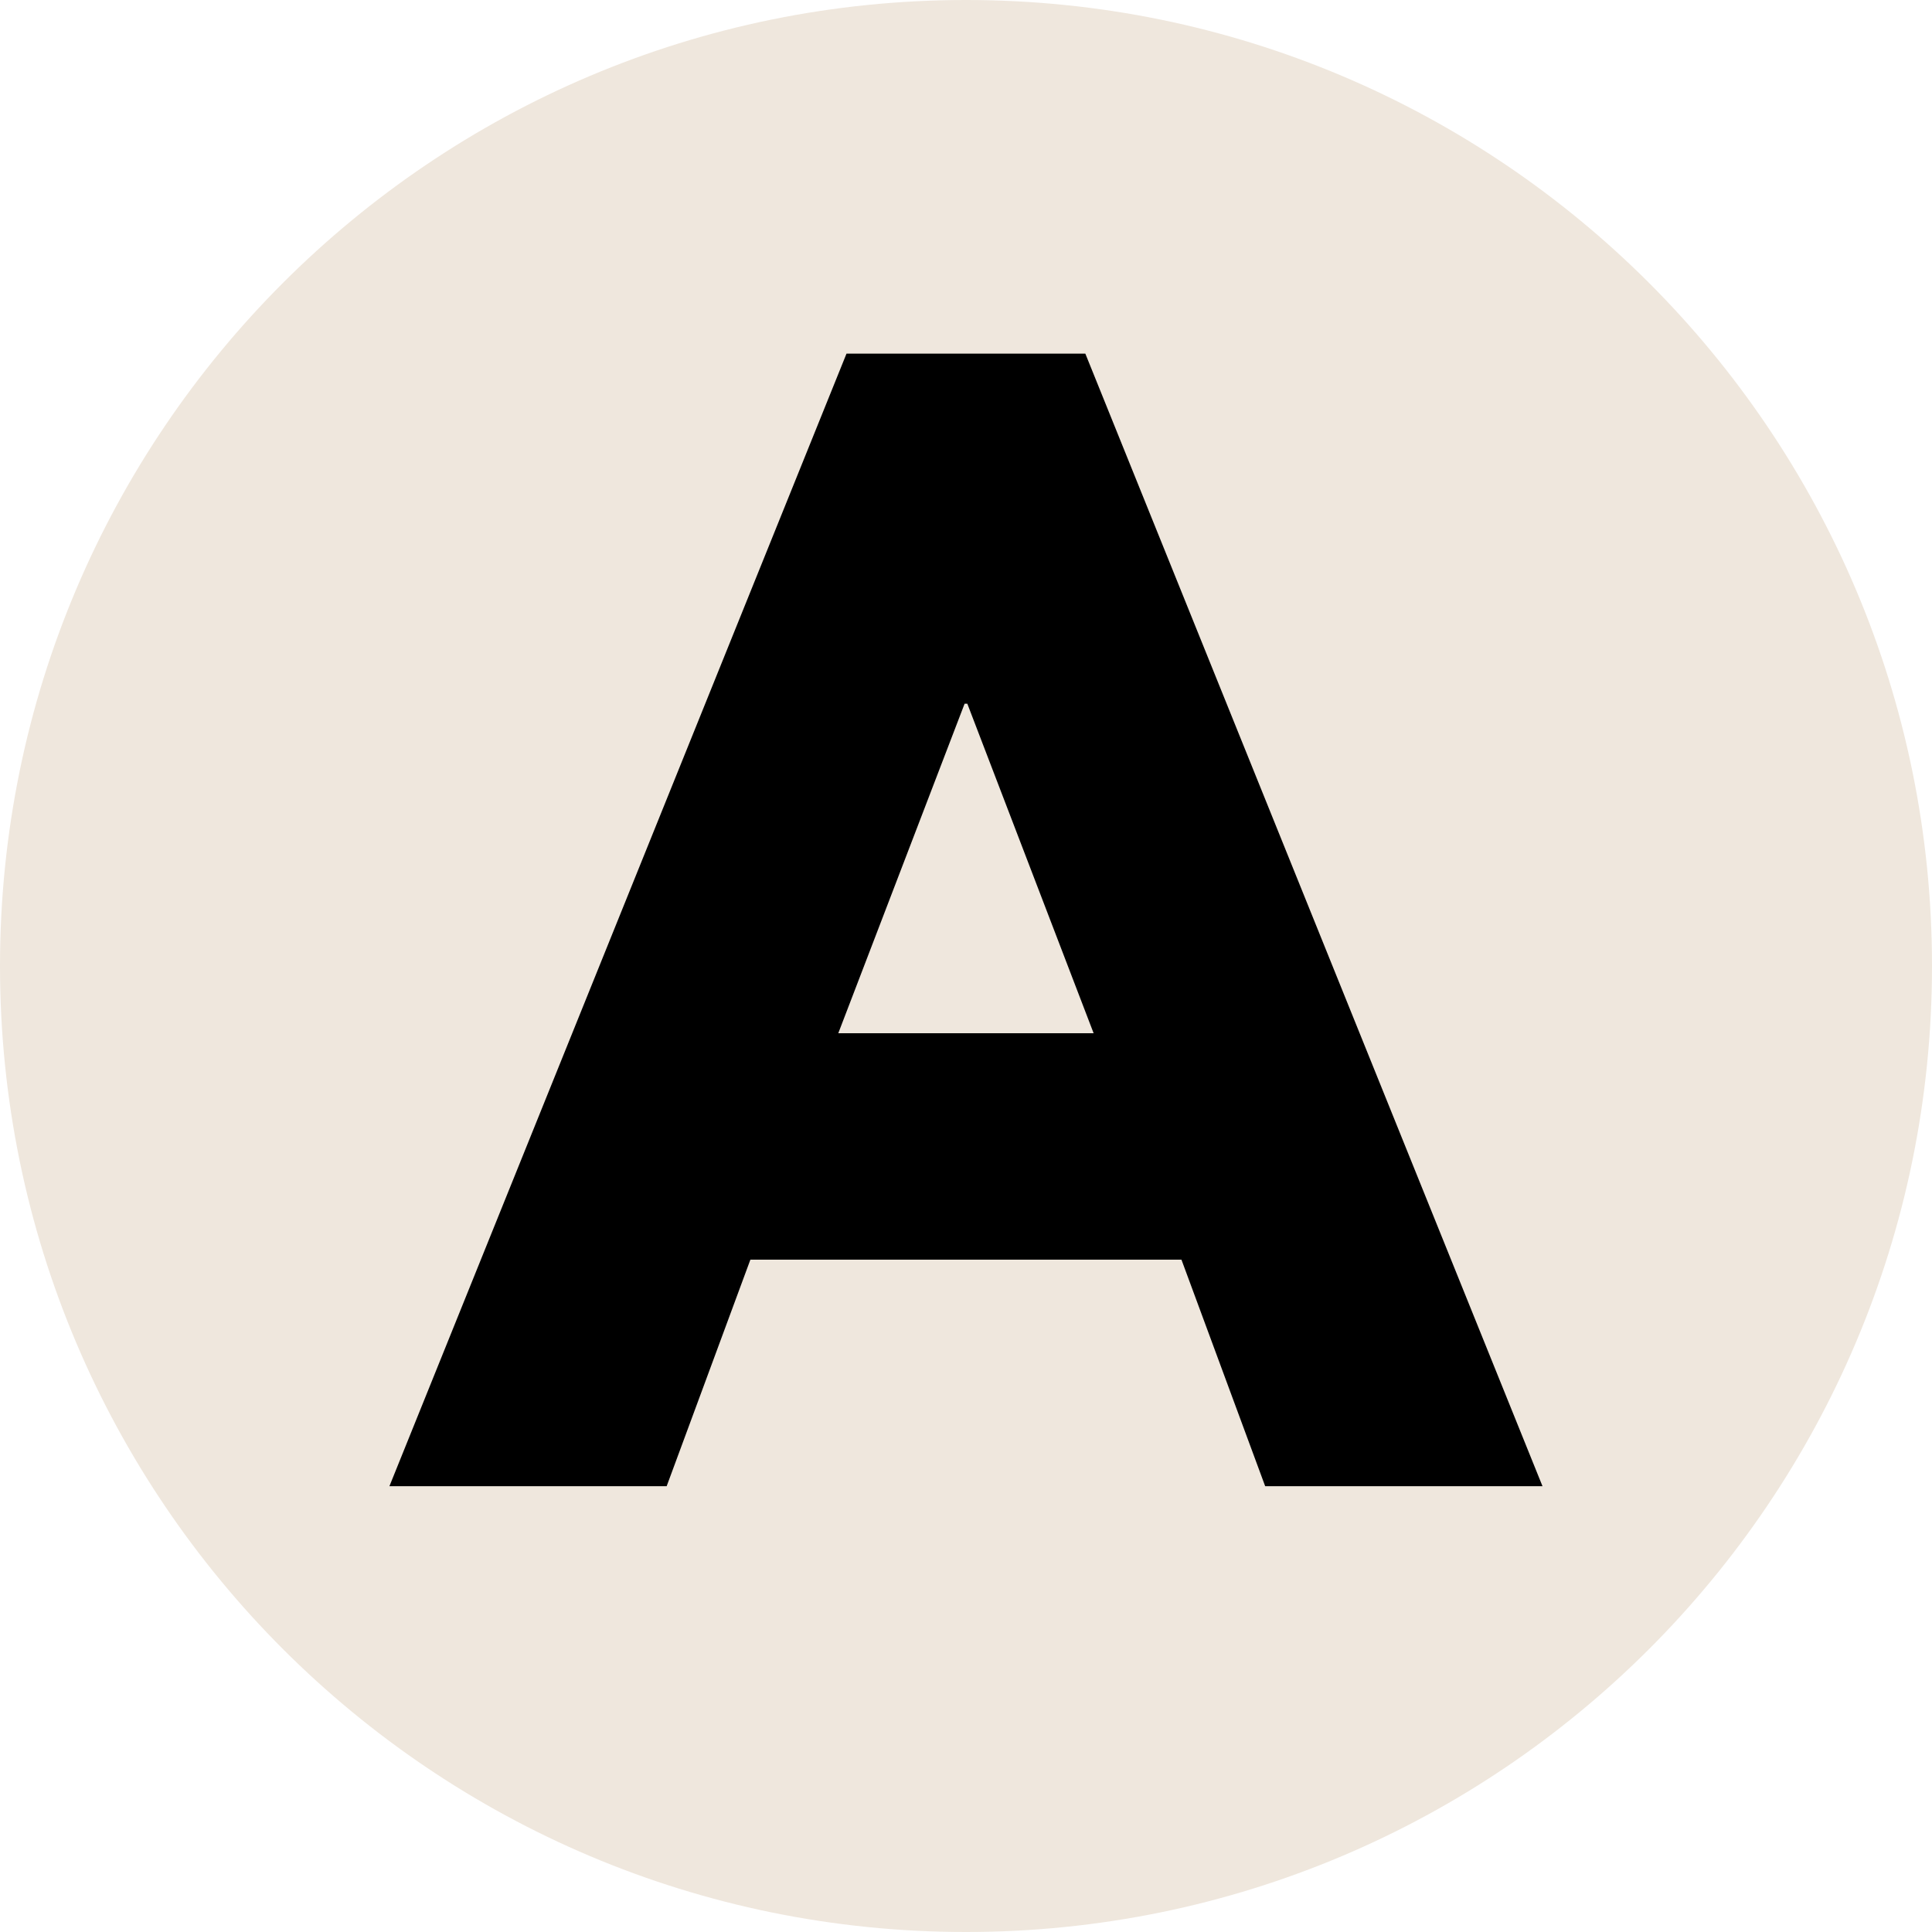 <svg version="1.0" preserveAspectRatio="xMidYMid meet" height="500" viewBox="0 0 375 375" zoomAndPan="magnify" width="500" xmlns:xlink="http://www.w3.org/1999/xlink" xmlns="http://www.w3.org/2000/svg"><defs><g></g><clipPath id="7be7917269"><path clip-rule="nonzero" d="M 187.5 0 C 83.945 0 0 83.945 0 187.5 C 0 291.055 83.945 375 187.5 375 C 291.055 375 375 291.055 375 187.5 C 375 83.945 291.055 0 187.5 0 Z M 187.5 0"></path></clipPath></defs><g clip-path="url(#7be7917269)"><rect fill-opacity="1" height="450" y="-37.5" fill="#efe7dd" width="450" x="-37.5"></rect></g><g fill-opacity="1" fill="#000000"><g transform="translate(83.039, 288.47)"><g><path d="M 127.625 -219.828 L 216.359 0 L 162.531 0 L 146.281 -43.969 L 62.609 -43.969 L 46.359 0 L -7.453 0 L 81.266 -219.828 Z M 129.234 -87.922 L 104.719 -151.875 L 104.188 -151.875 L 79.672 -87.922 Z M 129.234 -87.922"></path></g></g></g></svg>